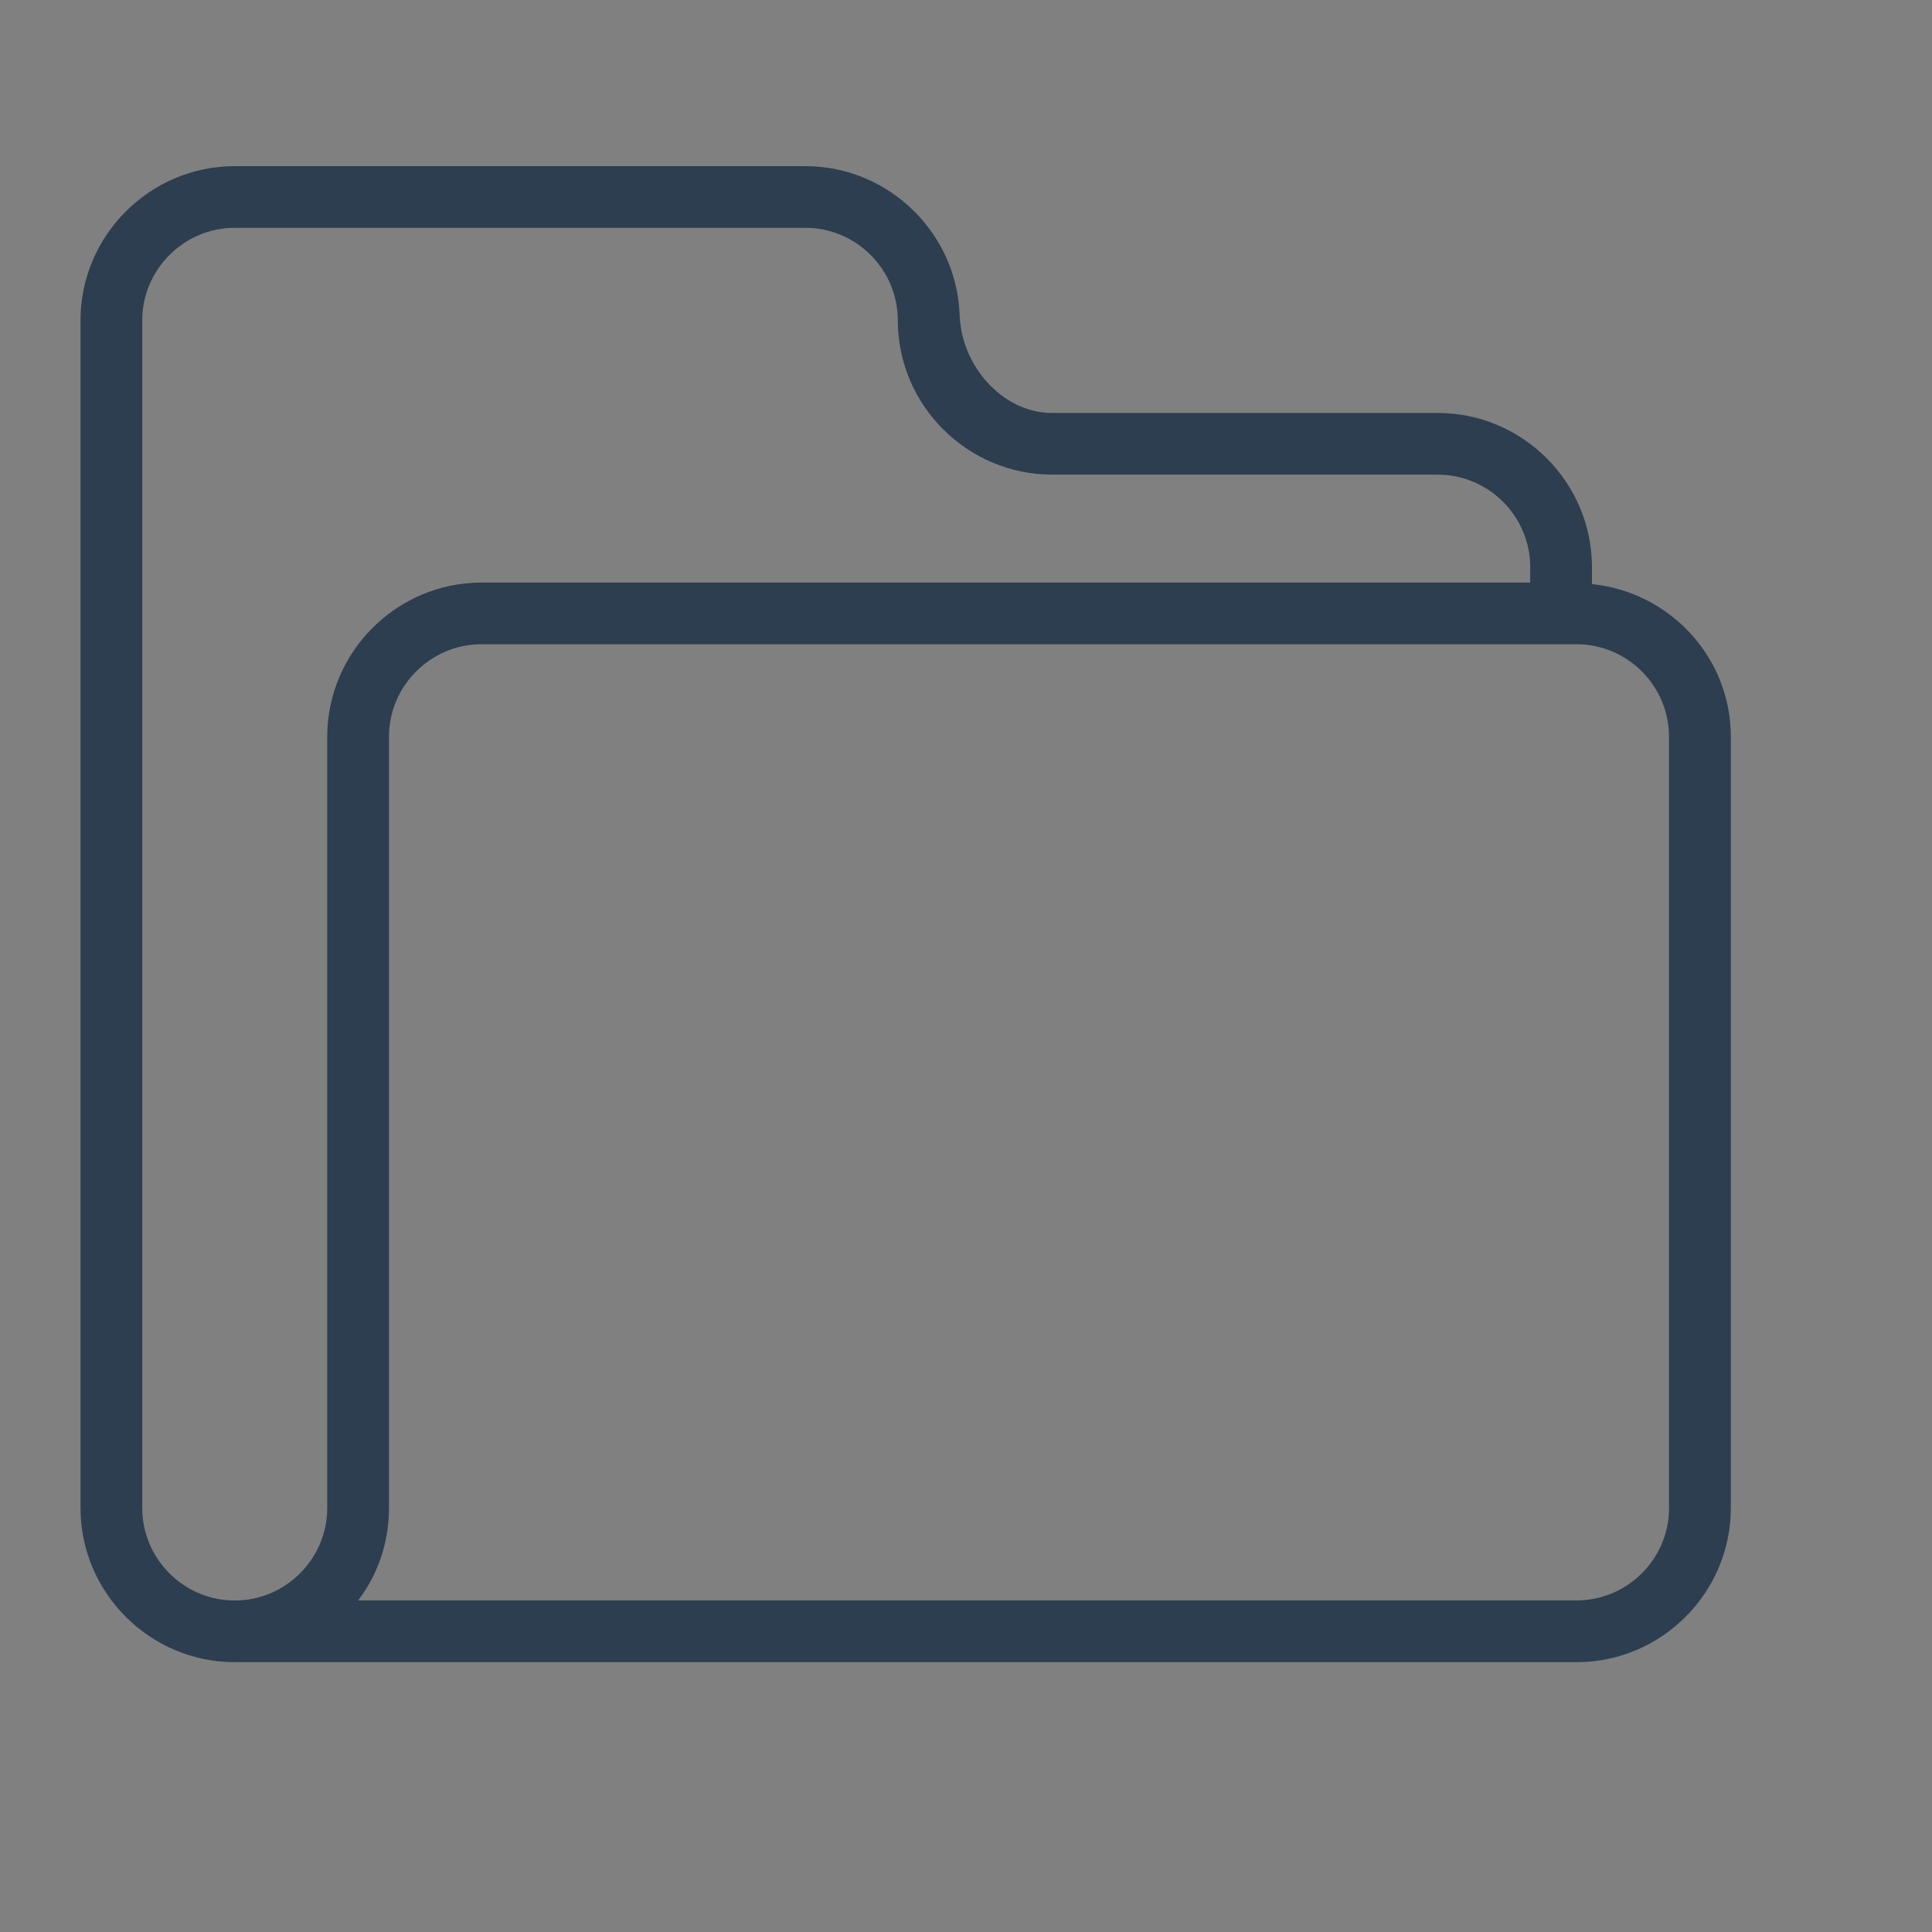 <?xml version="1.0" encoding="utf-8"?>
<!-- Generator: Adobe Illustrator 15.1.0, SVG Export Plug-In . SVG Version: 6.00 Build 0)  -->
<!DOCTYPE svg PUBLIC "-//W3C//DTD SVG 1.1//EN" "http://www.w3.org/Graphics/SVG/1.1/DTD/svg11.dtd">
<svg version="1.1" id="Layer_1" xmlns="http://www.w3.org/2000/svg" xmlns:xlink="http://www.w3.org/1999/xlink" x="0px" y="0px"
	 width="24px" height="24px" viewBox="0 0 24 24" enable-background="new 0 0 24 24" xml:space="preserve">
<rect x="0" y="0" width="24" height="24" fill="#808080" stroke="none"/>
<g>
	<path fill="#333333" d="M168.486,48.768c0.908,0,1.652,0.744,1.652,1.651v11.558c0,0.907-0.744,1.65-1.652,1.65h-1.1h-1.102v1.101
		v1.899l-3.576-2.752l-0.275-0.248h-0.387h-9.795c-0.908,0-1.651-0.743-1.651-1.65V50.419c0-0.907,0.743-1.651,1.651-1.651H168.486
		 M168.486,47.667h-16.234c-1.514,0-2.752,1.239-2.752,2.752v11.558c0,1.515,1.238,2.751,2.752,2.751h9.795l5.34,4.129v-4.129h1.1
		c1.514,0,2.752-1.236,2.752-2.751V50.419C171.238,48.906,170,47.667,168.486,47.667L168.486,47.667z"/>
	<line fill="none" x1="168.297" y1="46.883" x2="168.297" y2="46.883"/>
	<path fill="#303A3F" d="M162.982,54.705h-10.189c-0.275,0-0.502-0.189-0.502-0.42v-0.031c0-0.23,0.227-0.42,0.502-0.42h10.189
		c0.275,0,0.502,0.189,0.502,0.42v0.031C163.49,54.516,163.264,54.705,162.982,54.705z"/>
	<path fill="#303A3F" d="M167.92,57.731h-14.896c-0.401,0-0.733-0.189-0.733-0.419v-0.033c0-0.229,0.332-0.42,0.733-0.42h14.896
		c0.402,0,0.732,0.19,0.732,0.42v0.033C168.66,57.542,168.328,57.731,167.92,57.731z"/>
	<path fill="#303A3F" d="M167.92,60.659h-14.896c-0.401,0-0.733-0.189-0.733-0.42v-0.032c0-0.23,0.332-0.42,0.733-0.42h14.896
		c0.402,0,0.732,0.189,0.732,0.42v0.032C168.66,60.47,168.328,60.659,167.92,60.659z"/>
	<path fill="#FFFFFF" d="M173.531,49.43l-5.873,5.25c0,0-2.016,0.519-2.119,0.519c-0.105,0-1.391-0.519-1.564-0.776
		c-0.174-0.26-0.488-1.01-0.488-1.207c0-0.199,0.035-0.901,0-0.901c-0.033,0-0.033-0.479,0-0.702
		c0.035-0.222,0.592-1.812,0.592-1.812s0.277-0.812,0.312-0.924c0.035-0.11,1.008-0.961,1.182-1.072s1.807-0.998,1.807-0.998
		l1.117-0.48l1.107-0.407h3.197L173.531,49.43z"/>
	<g>
		<path fill="#303A3F" d="M165.406,49.516l-1.279,3.431c-0.066,0.181,0.031,0.327,0.227,0.319l3.623-0.124
			c0.074-0.005,0.143-0.024,0.215-0.063l0.004,0.006c0.01-0.006,0.02-0.016,0.029-0.021l3.346-2.427l-0.578-0.812l-3.02,2.193
			c-0.121,0.09-0.291,0.057-0.379-0.065l-0.137-0.192c-0.088-0.122-0.059-0.293,0.062-0.383l3.016-2.188l-0.568-0.803l-3.047,2.208
			c-0.111,0.079-0.258,0.053-0.338-0.06l-0.172-0.238c-0.078-0.111-0.051-0.262,0.057-0.342l3.053-2.207l-0.607-0.864l-3.234,2.347
			C165.557,49.29,165.453,49.391,165.406,49.516z M165.793,50.149l1.717,2.417c0.102,0.148-0.07,0.383-0.295,0.391l-1.977,0.035
			c-0.012-0.035-0.016-0.071-0.035-0.101l-0.512-0.721c-0.004-0.006,0-0.016-0.004-0.016l0.646-1.849
			C165.41,50.096,165.691,50.002,165.793,50.149z"/>
		<path fill="#303A3F" d="M169.148,46.699l0.385-0.282c0.719-0.522,1.723-0.351,2.24,0.376l0.791,1.117
			c0.516,0.725,0.344,1.741-0.373,2.264l-0.387,0.284L169.148,46.699z"/>
	</g>
</g>
<path fill="#2C3E50" d="M19.776,7.256v-0.21c0-1.054-0.861-1.916-1.915-1.916h-4.79c-0.632,0-1.149-0.613-1.149-1.246V3.98
	c0-1.054-0.864-1.916-1.917-1.916H2.916C1.862,2.064,1,2.926,1,3.98v14.752c0,1.054,0.862,1.916,1.916,1.916l0,0h16.669
	c1.054,0,1.916-0.862,1.916-1.916v-9.58C21.501,8.157,20.734,7.352,19.776,7.256z M2.916,19.882c-0.632,0-1.149-0.518-1.149-1.149
	V3.98c0-0.632,0.518-1.15,1.149-1.15h7.089c0.632,0,1.148,0.518,1.148,1.15c0,1.054,0.864,1.916,1.917,1.916h4.79
	c0.632,0,1.149,0.517,1.149,1.149v0.192H5.982c-1.054,0-1.917,0.862-1.917,1.916v9.58C4.065,19.364,3.548,19.882,2.916,19.882
	L2.916,19.882z M20.734,18.732c0,0.632-0.517,1.149-1.149,1.149H4.449c0.249-0.326,0.383-0.728,0.383-1.149v-9.58
	c0-0.632,0.518-1.149,1.149-1.149h13.603c0.633,0,1.149,0.517,1.149,1.149V18.732z"/>
</svg>

